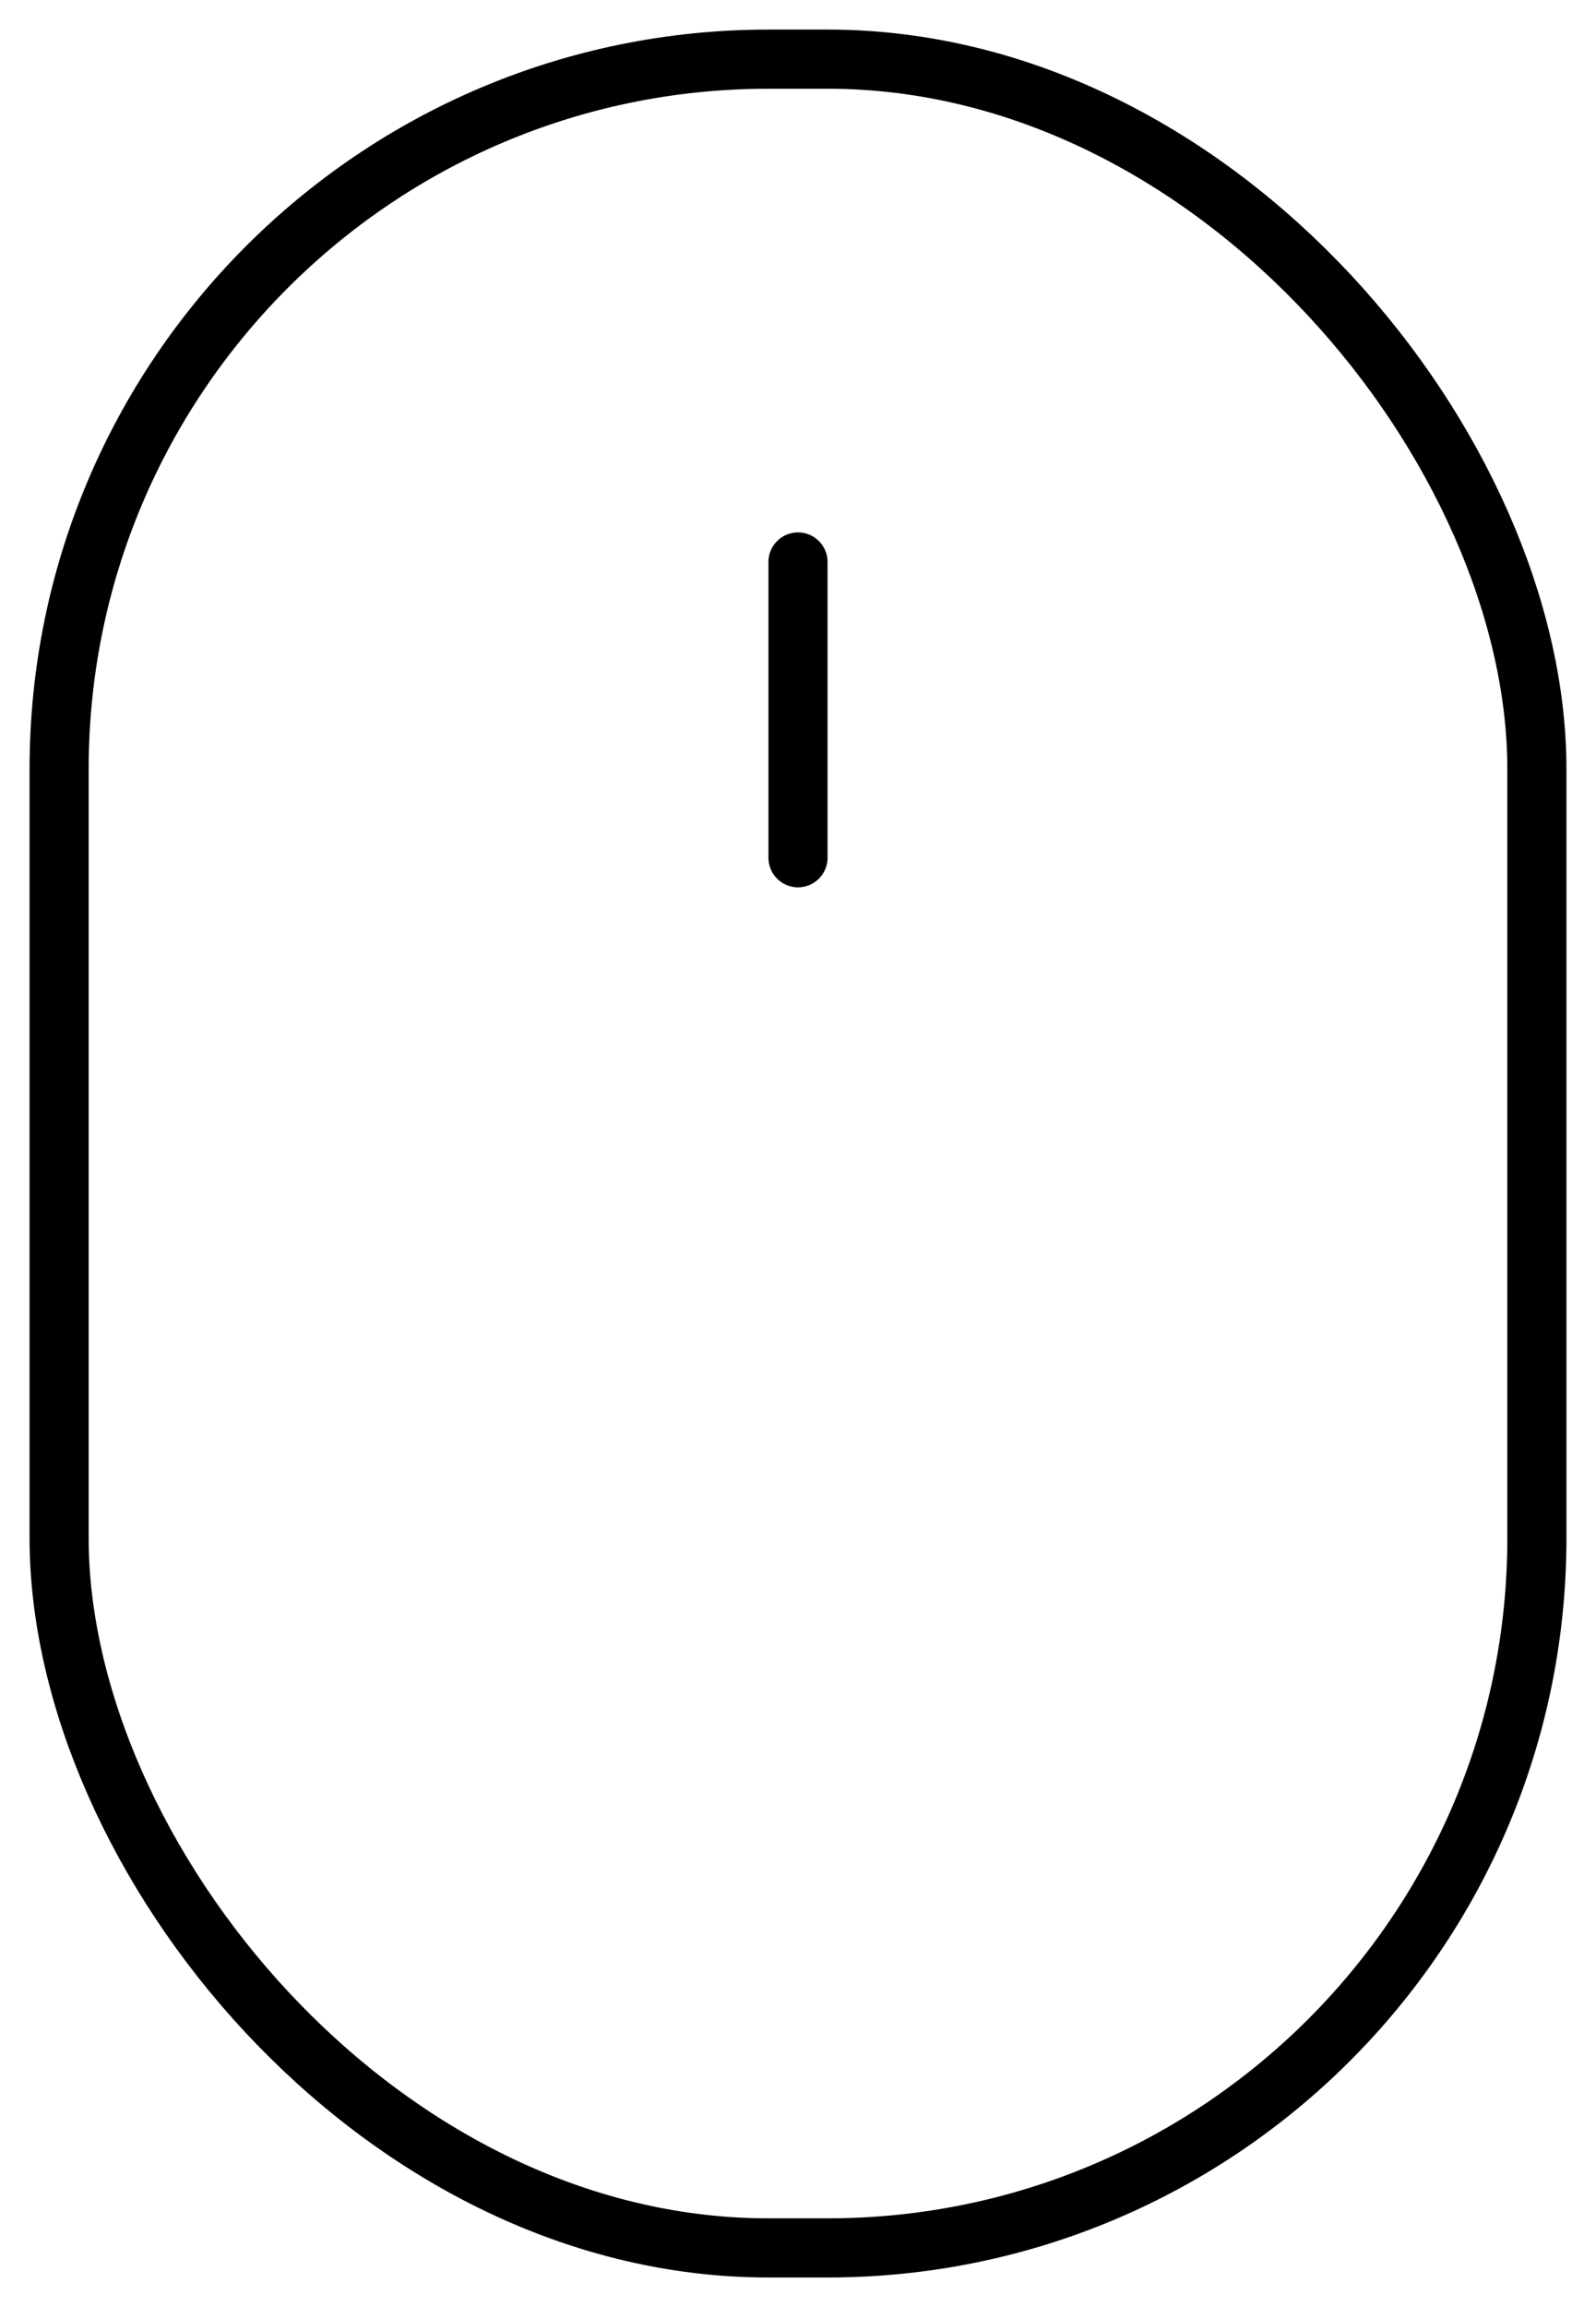 <?xml version="1.0" encoding="UTF-8"?>
<svg width="27px" height="39px" viewBox="0 0 27 39" version="1.1" xmlns="http://www.w3.org/2000/svg" xmlns:xlink="http://www.w3.org/1999/xlink">
    <title>icon-scroll-dark</title>
    <g id="Page-1" stroke="none" stroke-width="1" fill="none" fill-rule="evenodd">
        <g id="icon-scroll-dark" stroke="#000000" transform="translate(1, 1)">
            <rect id="Rectangle" x="0" y="0" width="25" height="37" rx="12"></rect>
            <line x1="12.5" y1="8.5" x2="12.5" y2="13.5" id="Path-2" stroke-linecap="round"></line>
        </g>
    </g>
</svg>